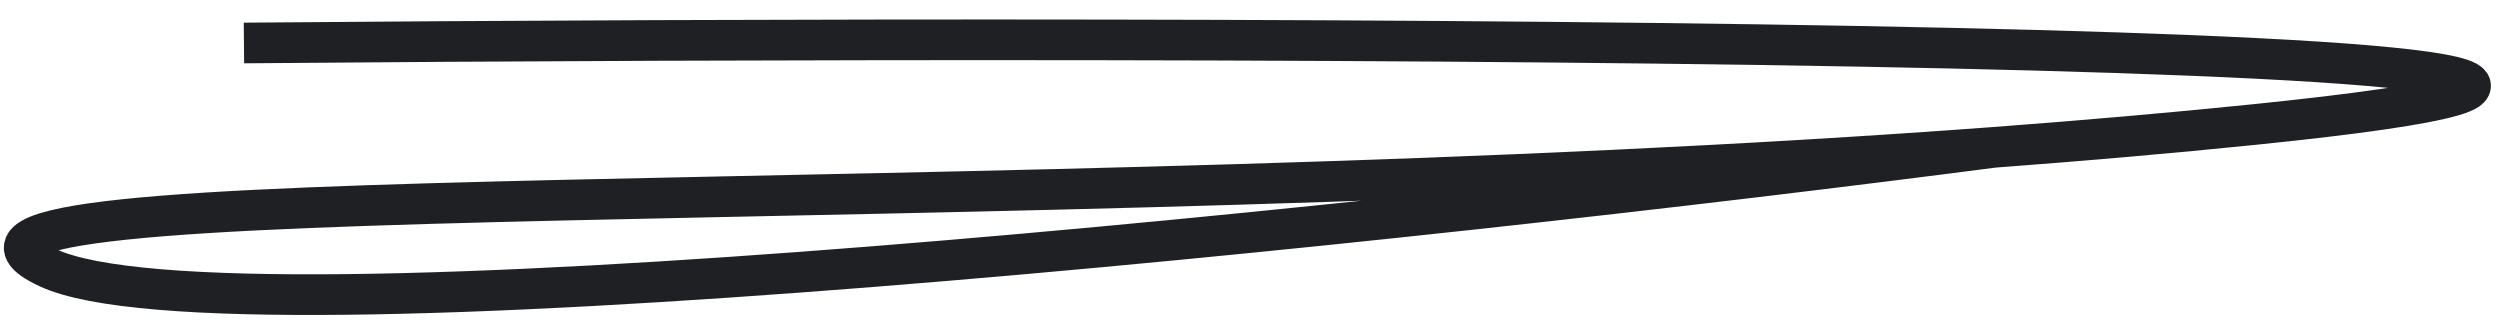 <?xml version="1.0" encoding="UTF-8"?> <svg xmlns="http://www.w3.org/2000/svg" width="123" height="16" viewBox="0 0 123 16" fill="none"><path d="M12.002 2.115C62.274 1.685 152.443 1.885 110.939 6.124C106.742 6.553 102.442 6.925 98.089 7.25M98.089 7.25C48.626 10.939 -7.717 8.501 2.372 13.179C11.153 17.25 69.842 10.923 98.089 7.25Z" stroke="#1F2023" stroke-width="2"></path></svg> 